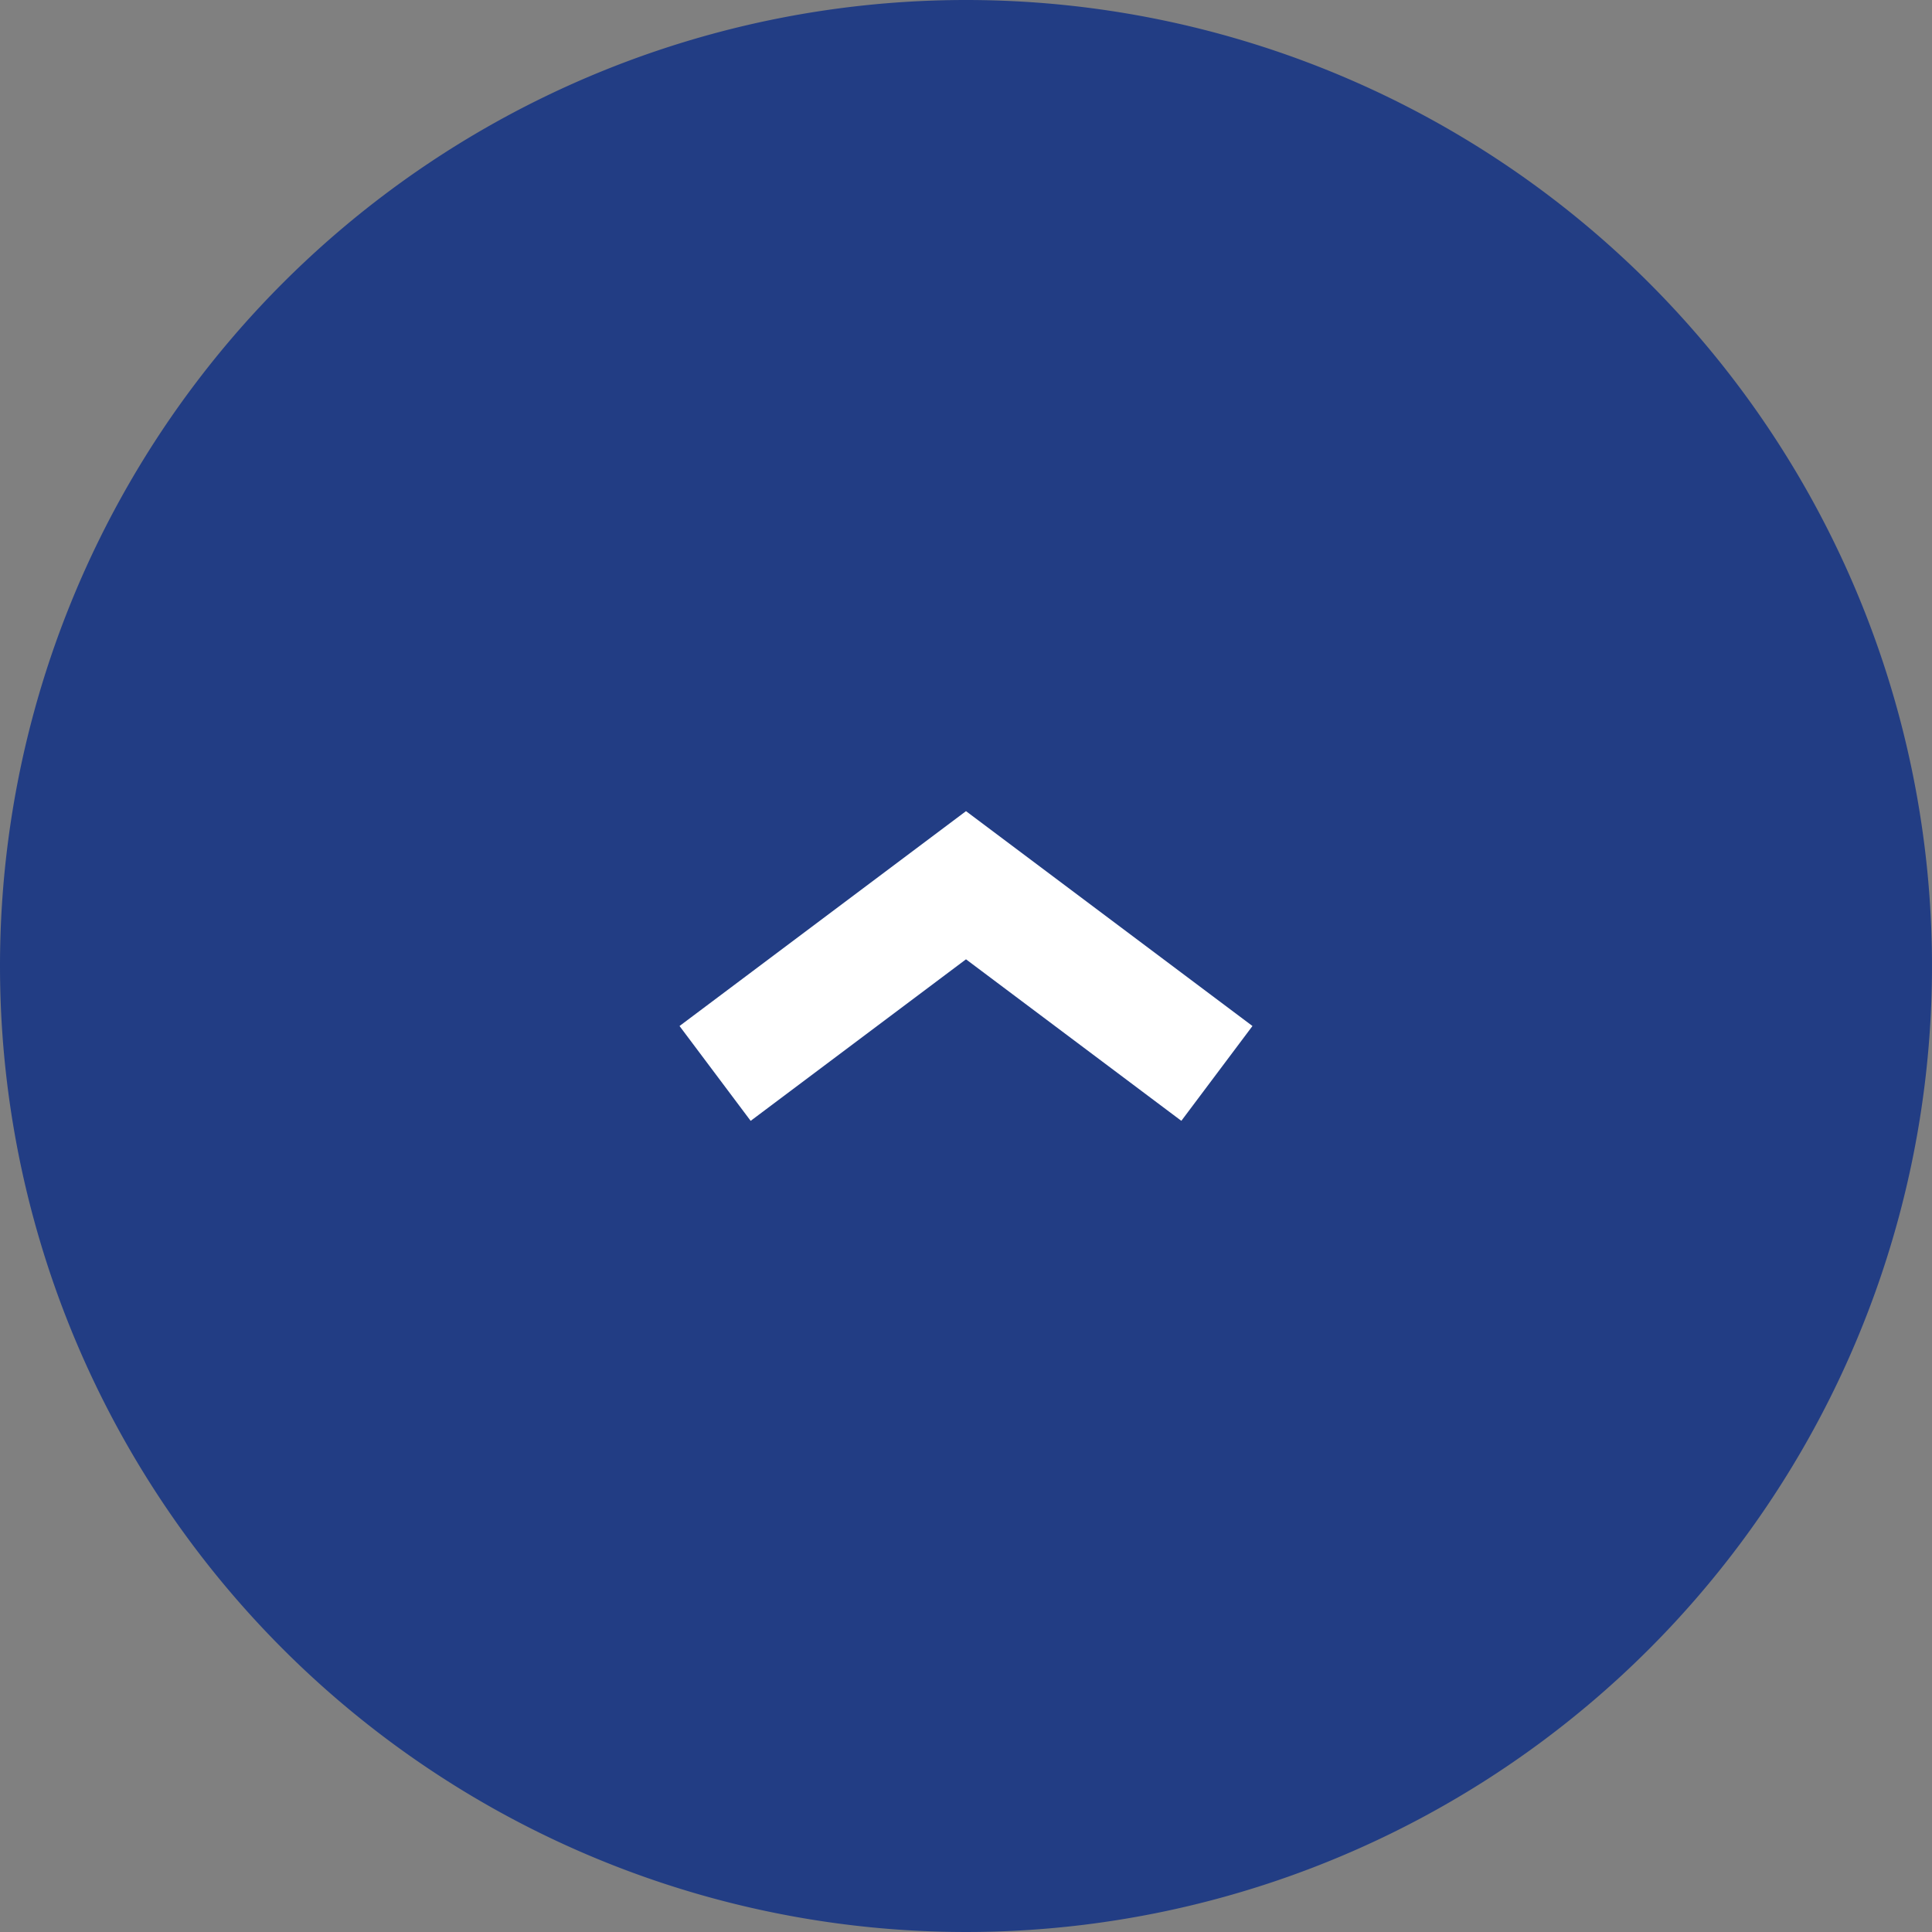 <svg xmlns="http://www.w3.org/2000/svg" width="72.5" height="72.5" viewBox="0 0 72.5 72.5"><rect x="0" y="0" width="72.5" height="72.5" fill="#808080" stroke="none"/><path d="M36.25,0A36.25,36.25,0,1,1,0,36.25,36.25,36.25,0,0,1,36.25,0Z" fill="#223d84"/><path d="M10.75,0,0,8.063l2.669,3.559L10.75,5.56l8.081,6.061L21.5,8.063Z" transform="translate(25.5 30.439)" fill="#fff"/></svg>